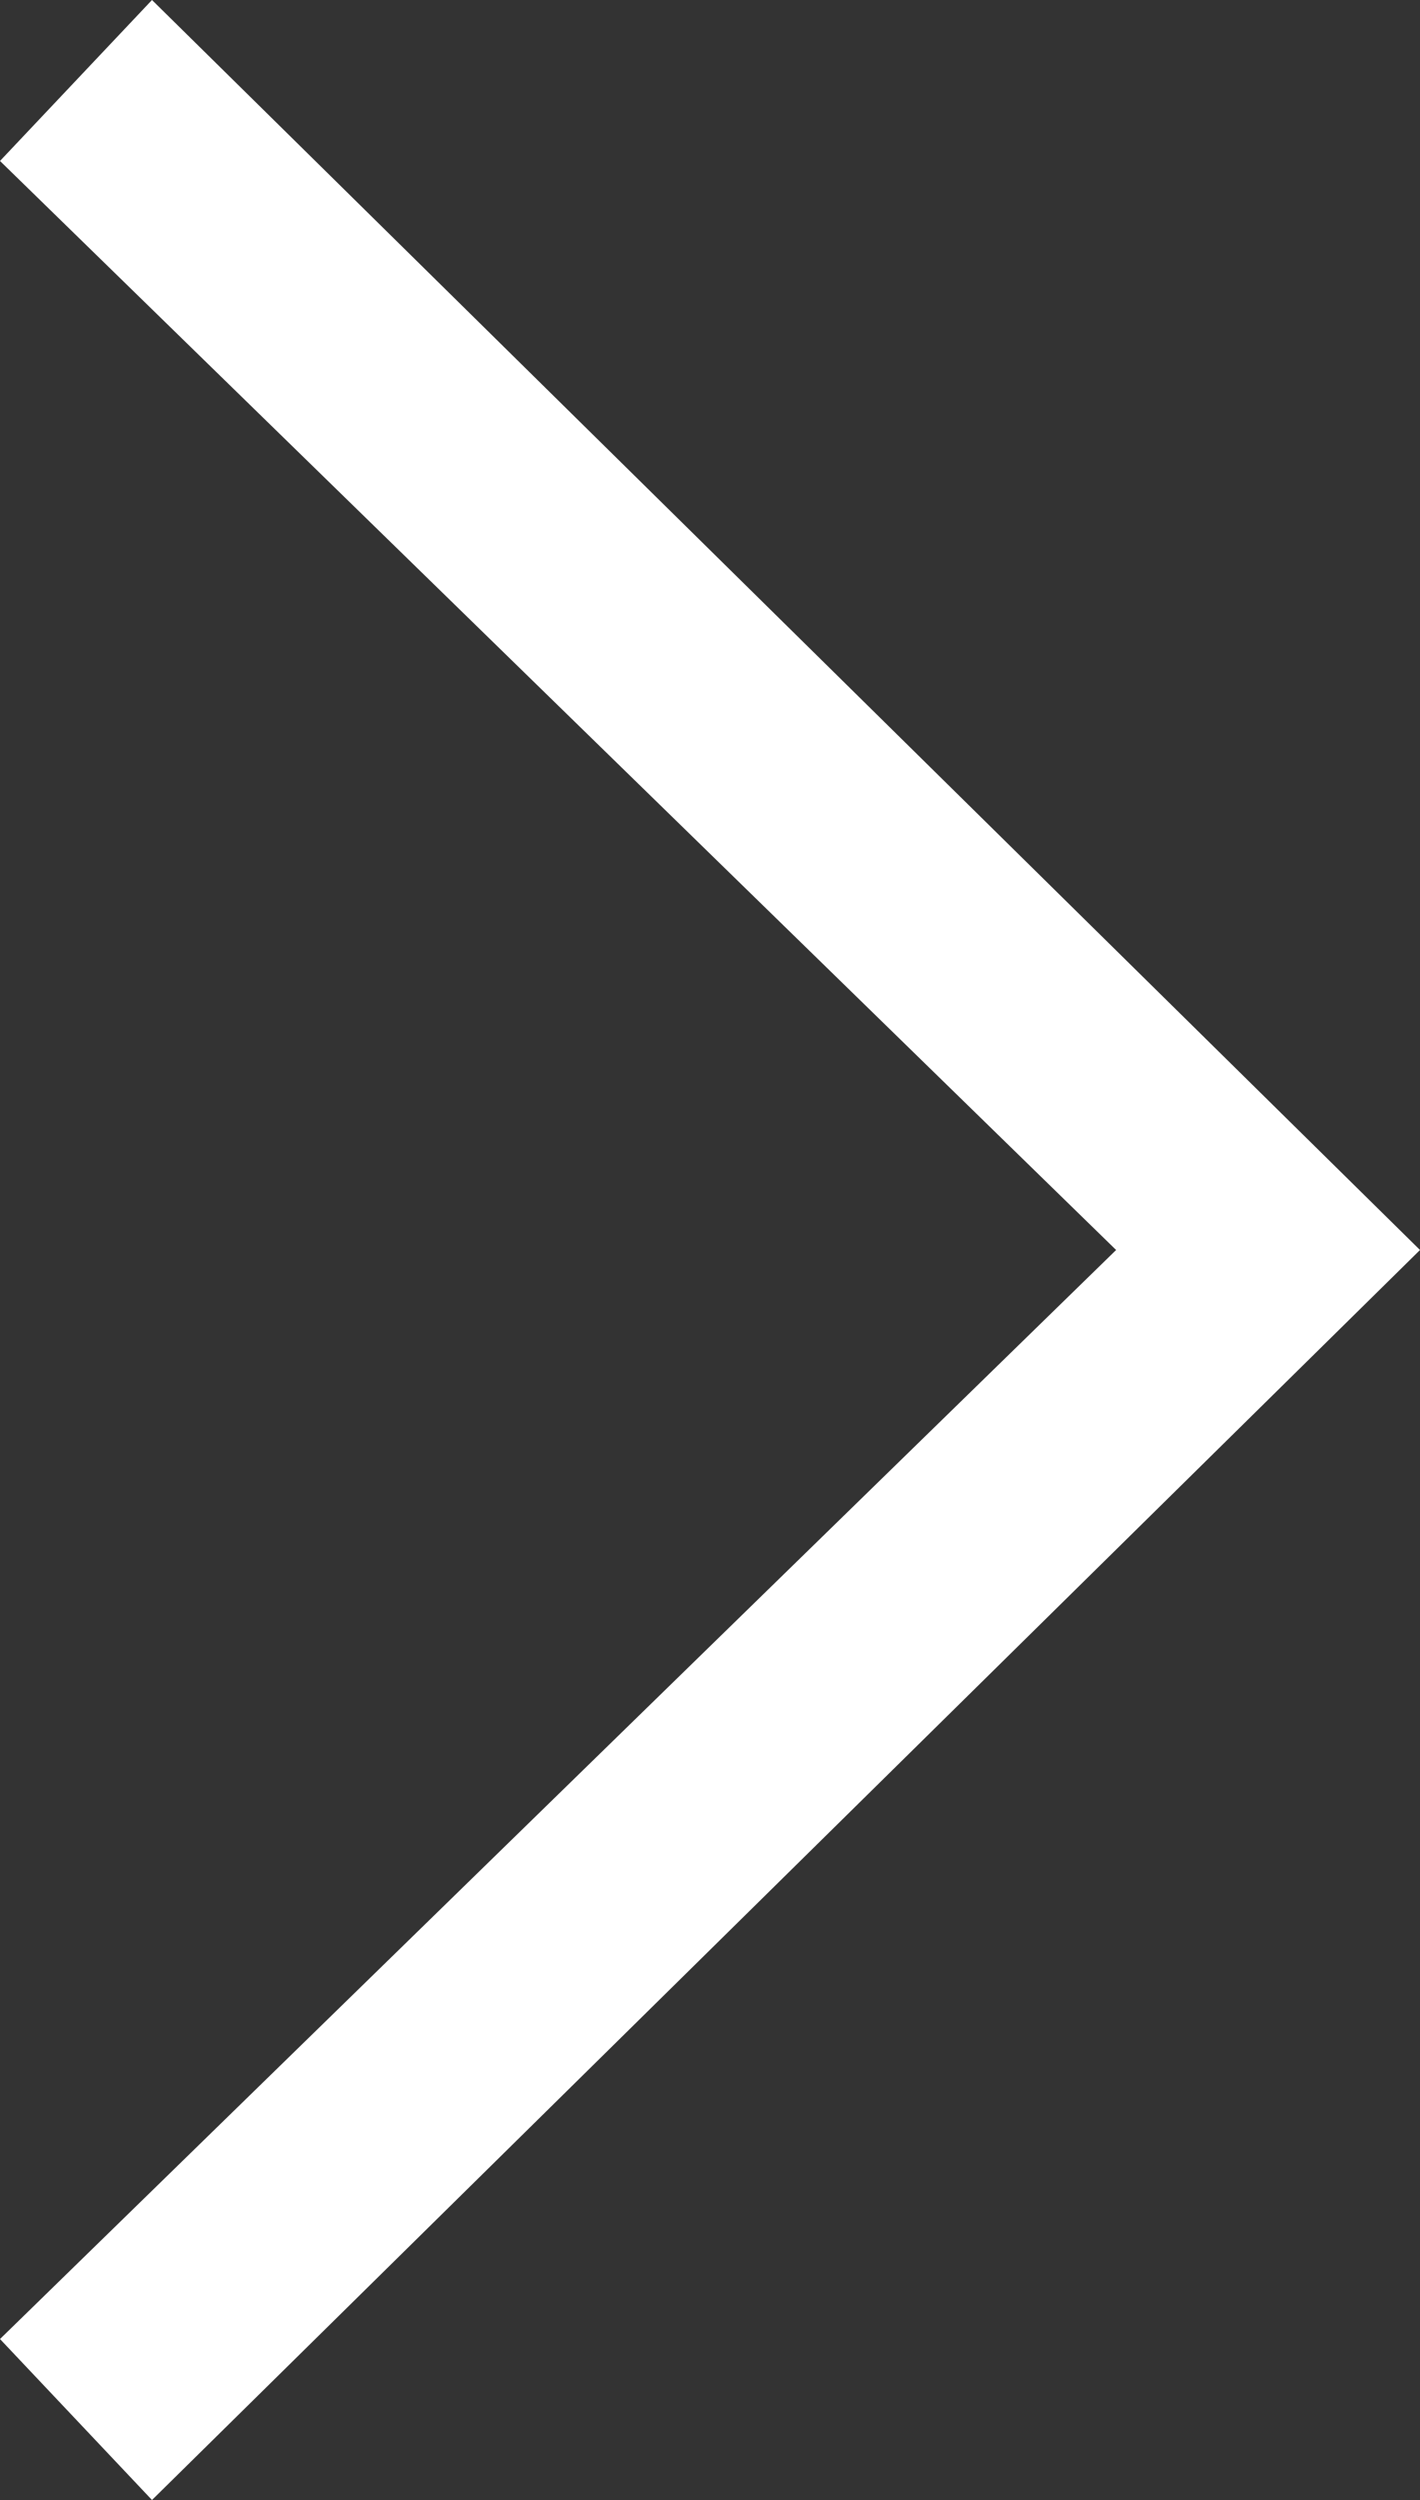 <svg width="25" height="44" viewBox="0 0 25 44" xmlns="http://www.w3.org/2000/svg"><rect x="0" y="0" width="25" height="44" fill="#333333" stroke="none"/><title>Shape</title><path d="M19.65 22L0 41.167 2.676 44 25 22 2.676 0 0 2.833 19.65 22z" fill="#FFF" fill-rule="evenodd"/></svg>